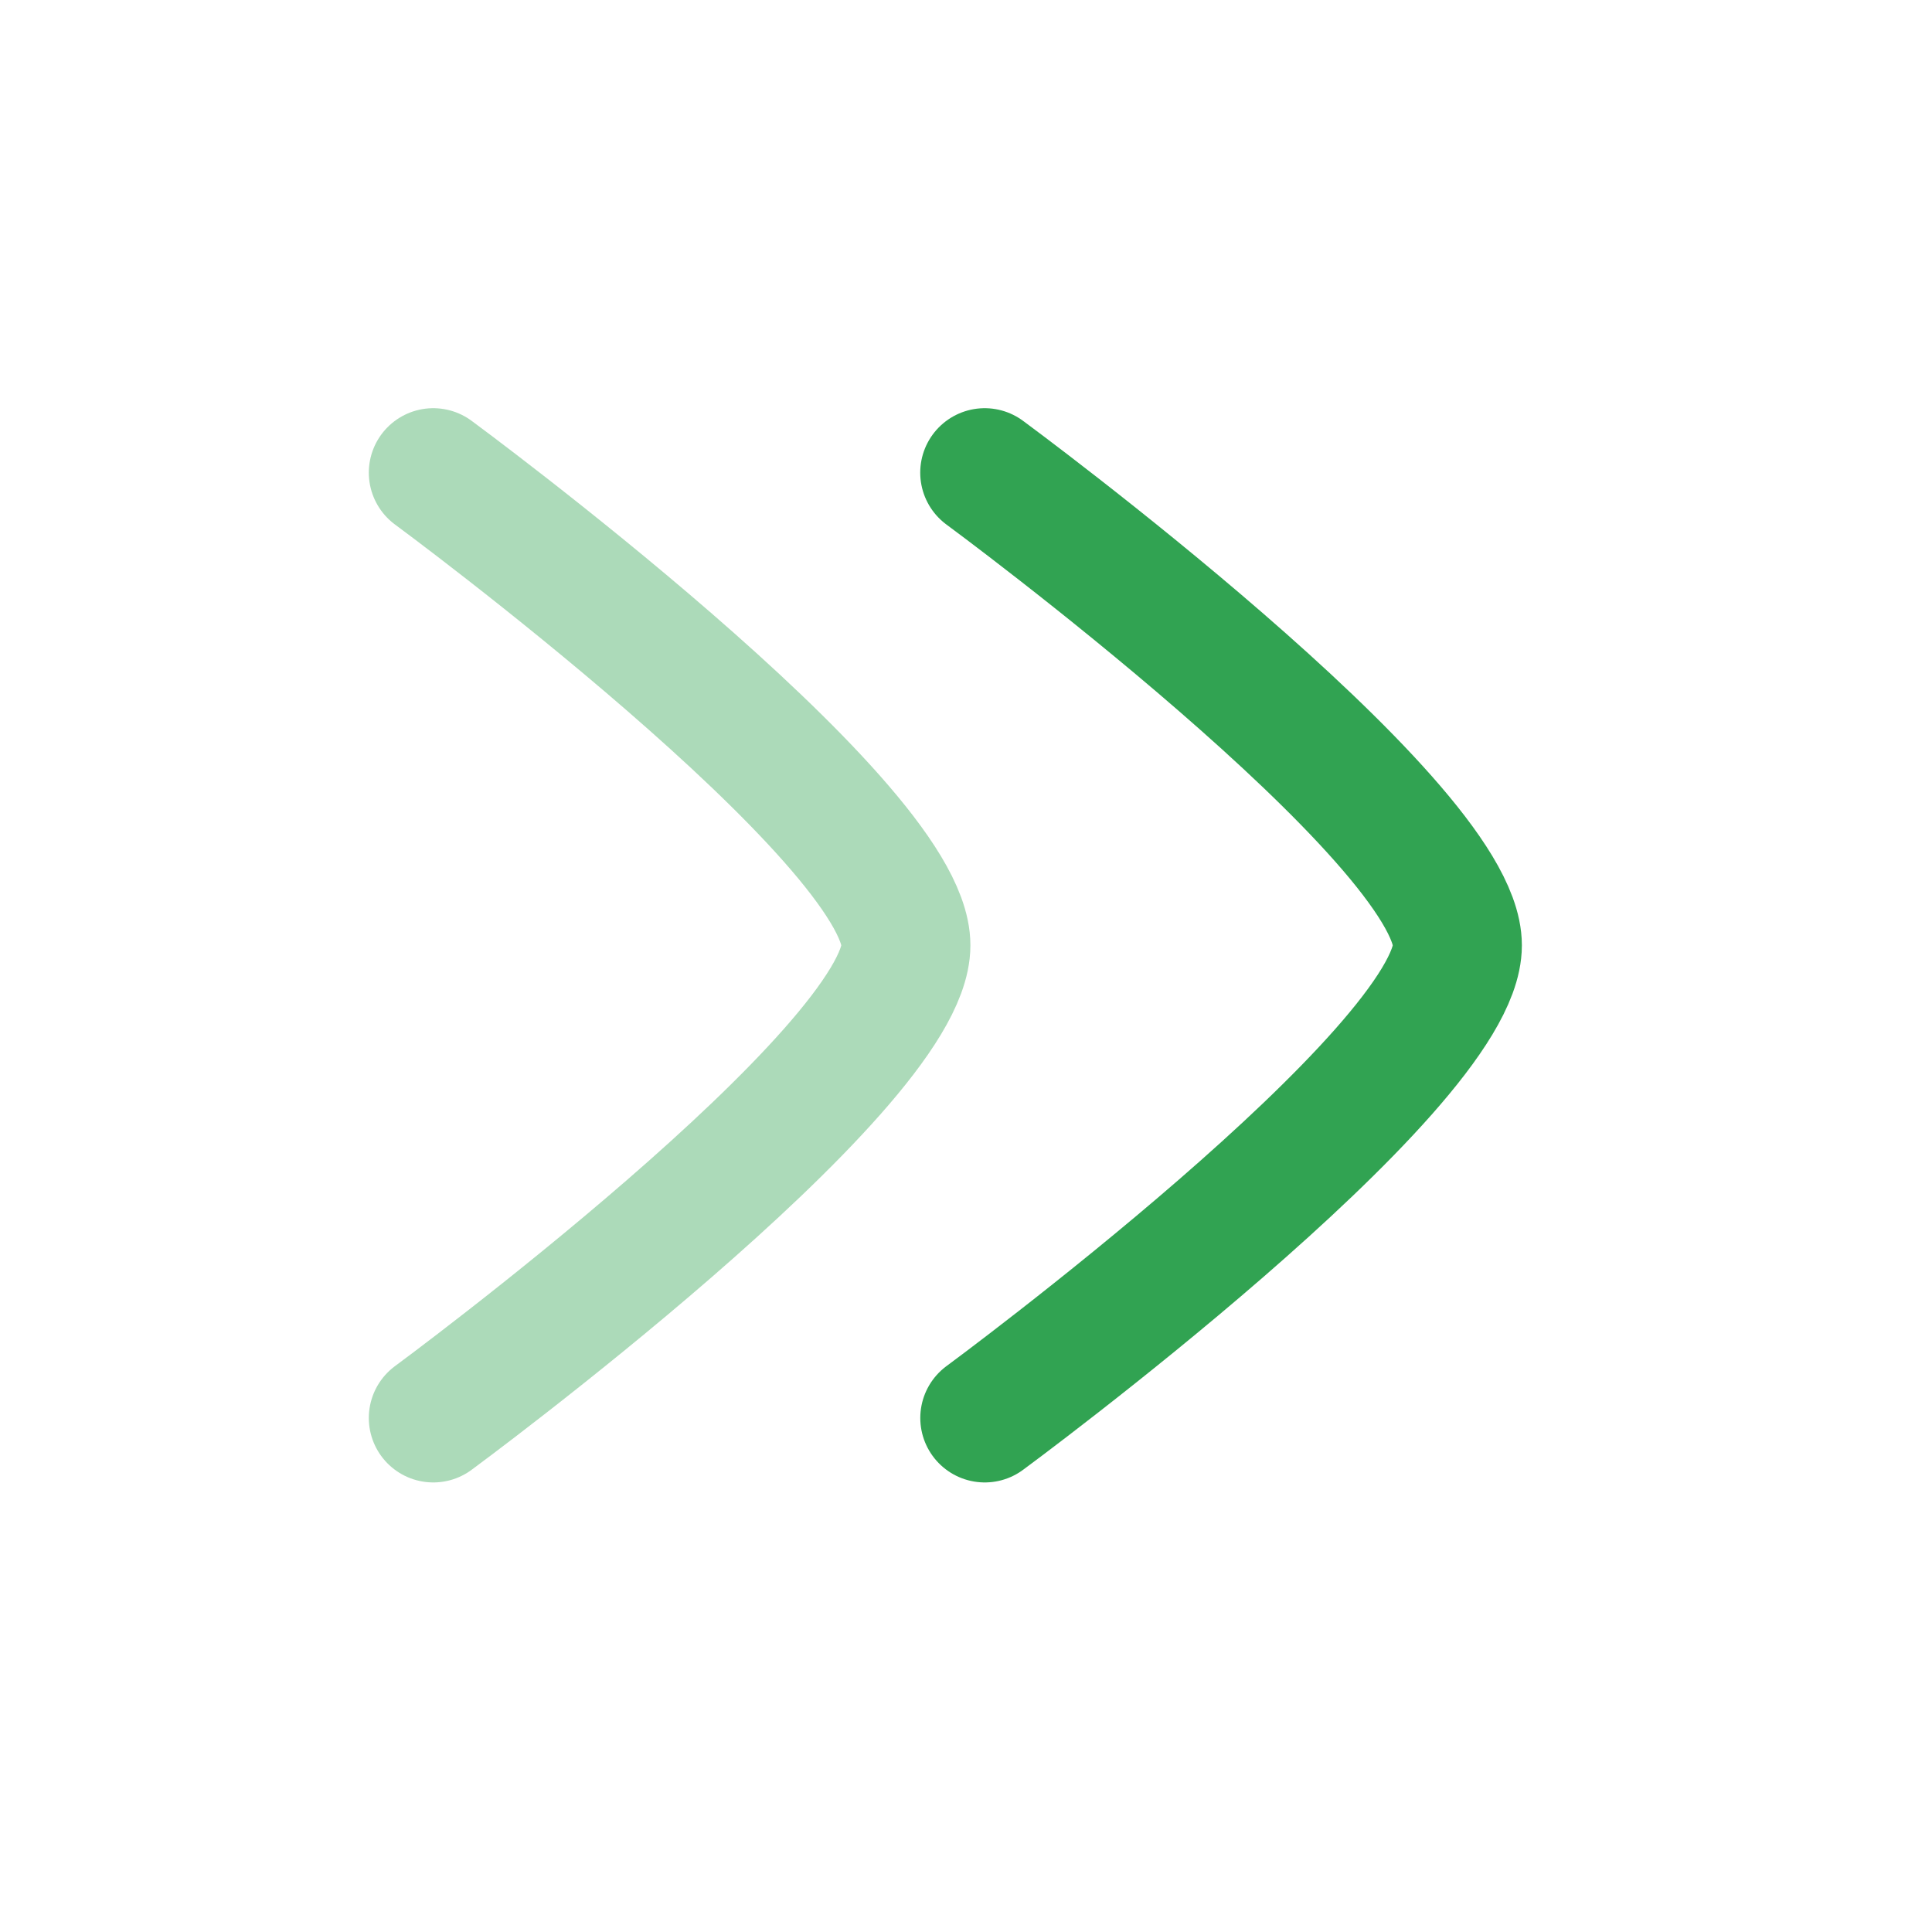 <svg width="34" height="34" viewBox="0 0 34 34" fill="none" xmlns="http://www.w3.org/2000/svg">
<path d="M17.33 24.954C17.33 24.954 25.648 18.828 25.648 16.636C25.648 14.444 17.329 8.318 17.329 8.318" stroke="#31A352" stroke-width="2.269" stroke-linecap="round" stroke-linejoin="round"/>
<path opacity="0.4" d="M7.625 24.954C7.625 24.954 15.943 18.828 15.943 16.636C15.943 14.444 7.625 8.318 7.625 8.318" stroke="#31A352" stroke-width="2.269" stroke-linecap="round" stroke-linejoin="round"/>
</svg>
